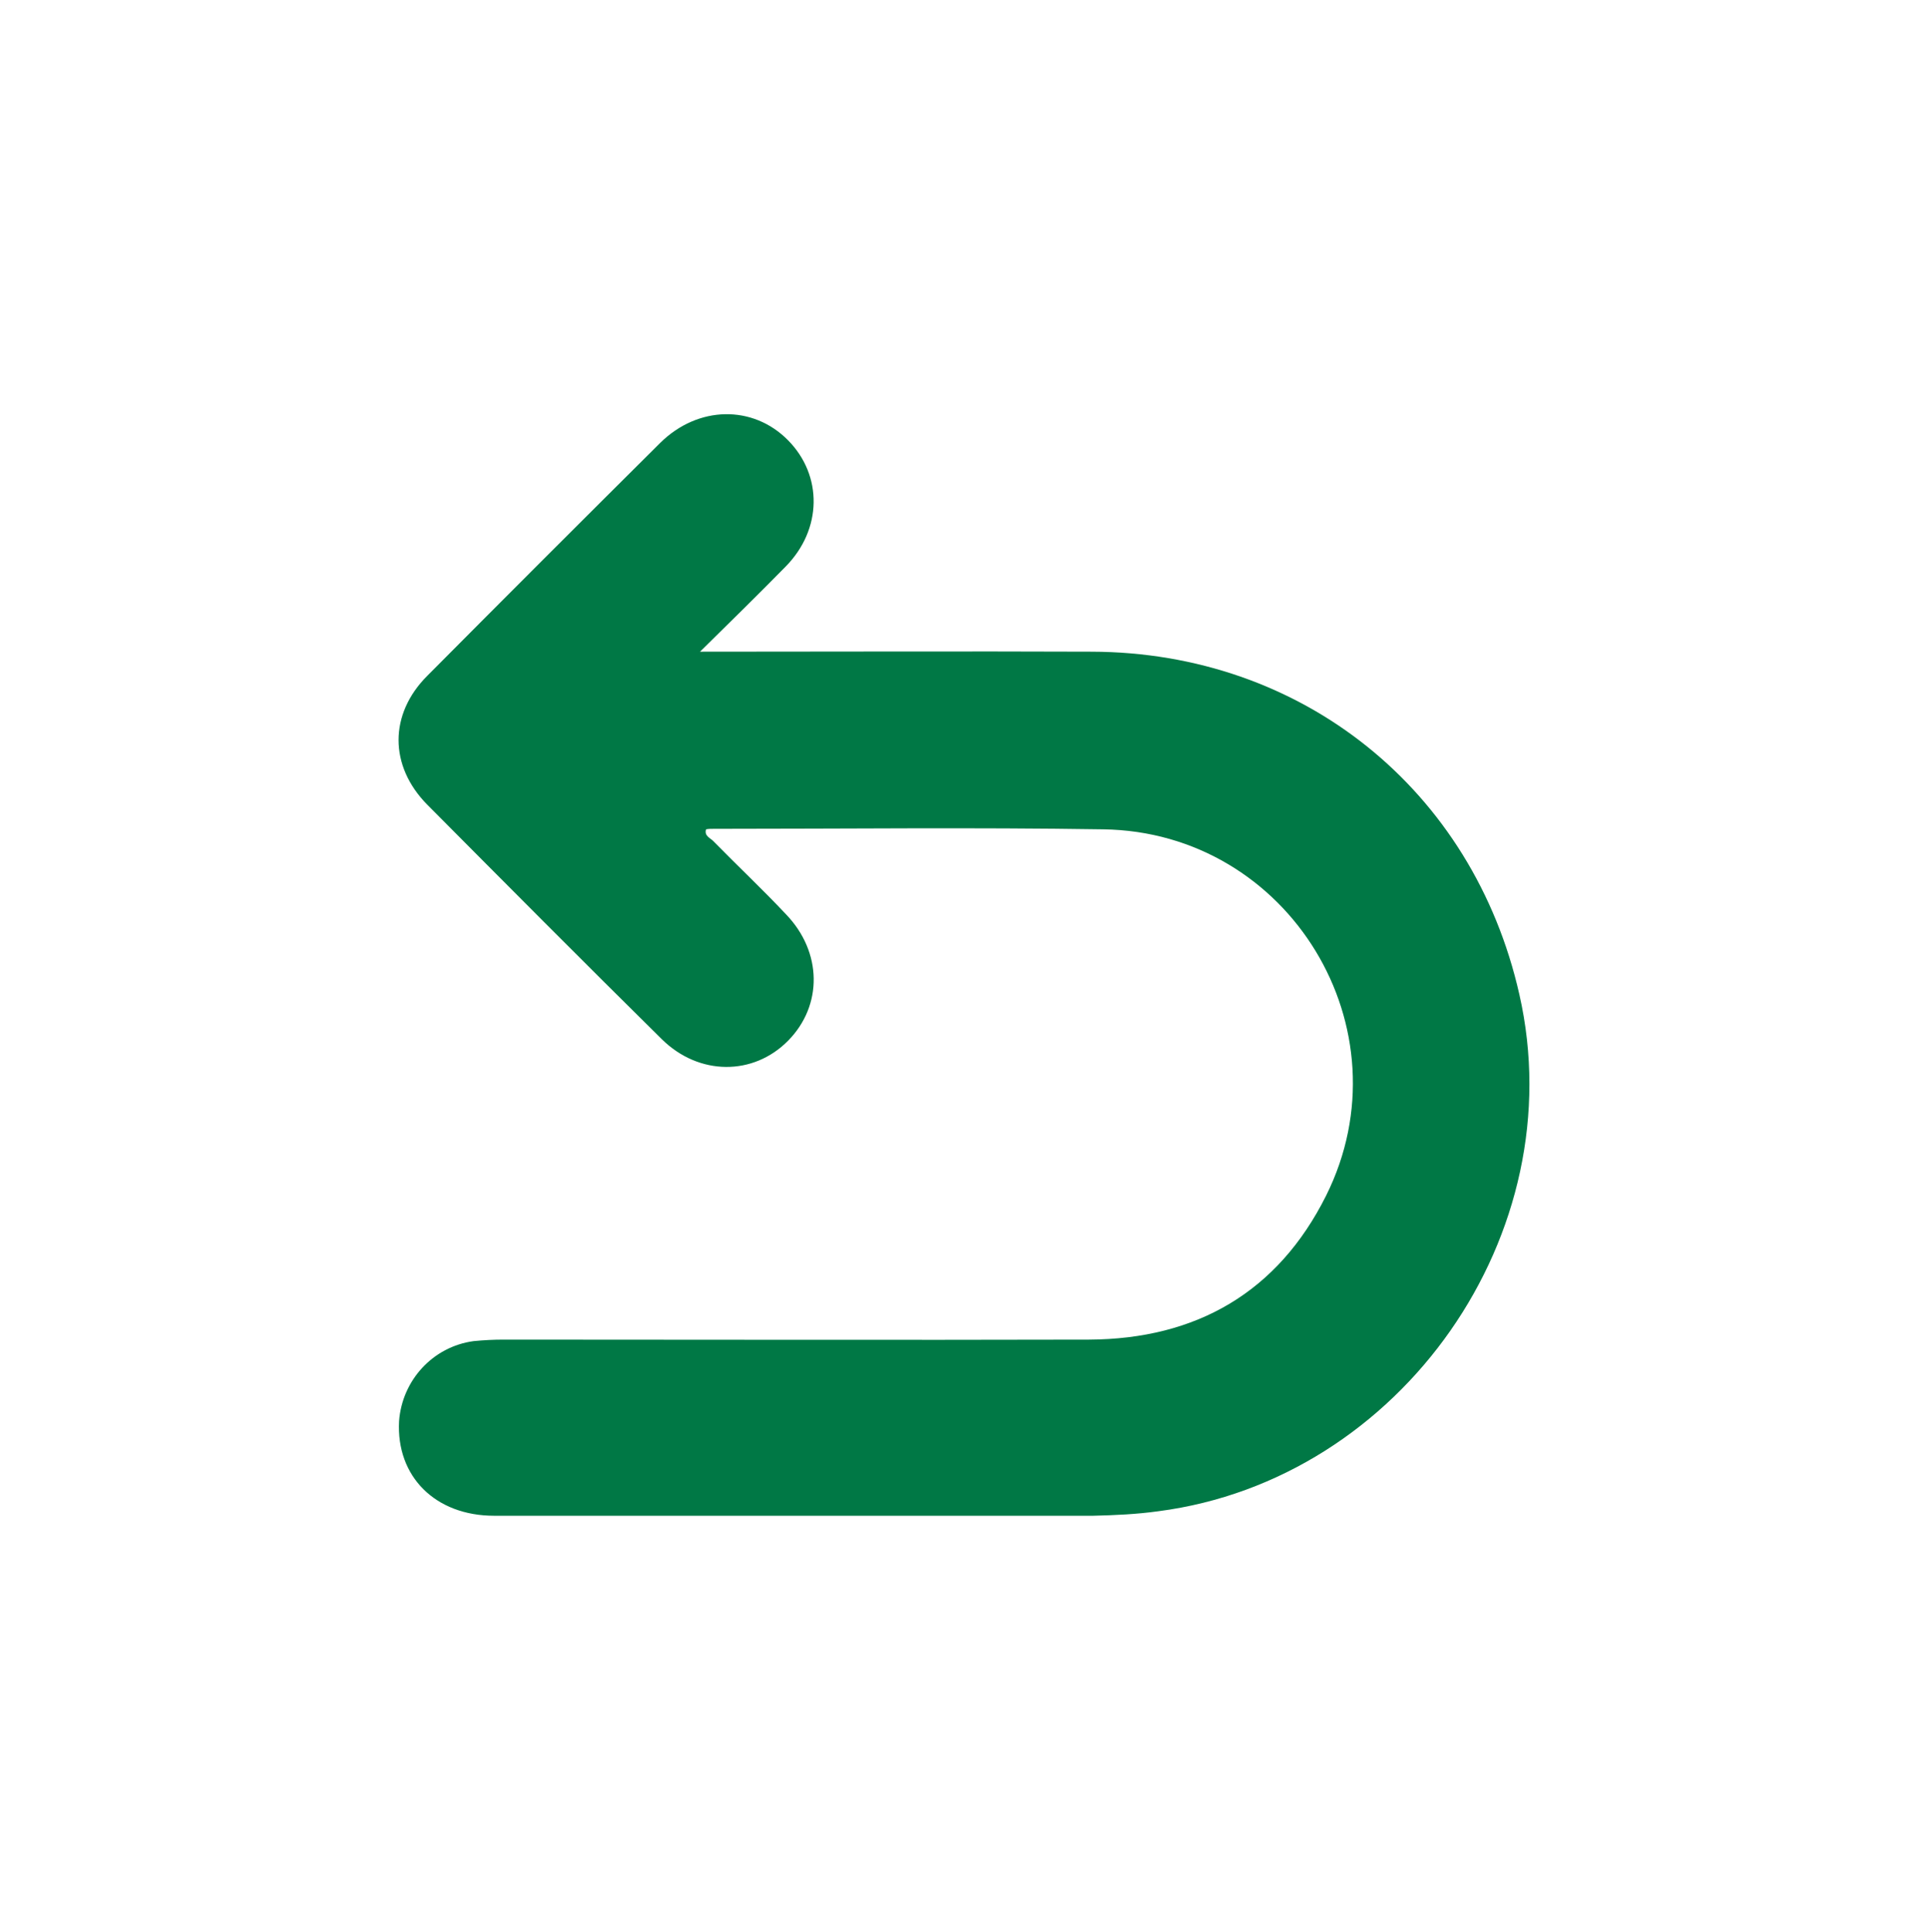<svg xml:space="preserve" style="enable-background:new 0 0 383.3 383.9;" viewBox="0 0 383.3 383.9" y="0px" x="0px" xmlns:xlink="http://www.w3.org/1999/xlink" xmlns="http://www.w3.org/2000/svg" id="Camada_1" version="1.1">
<style type="text/css">
	.st0{fill:#007845;}
</style>
<g id="Camada_2_00000088850286086102921310000013868969077875426725_">
	<g id="Camada_1-2">
		<g>
			<path d="M139.1,129.5c26.7,0,52.3-0.1,77.8,0c41.8,0.1,75.8,27.4,85,68.1c10.8,47.5-23.4,96.4-71.7,102.7
				c-4.3,0.6-8.7,0.8-13,0.9c-39.7,0-79.3,0-119,0c-11.7,0-19.5-7.8-18.9-18.8c0.6-8.1,6.7-14.8,14.8-15.9c2-0.2,4-0.3,6-0.3
				c38.8,0,77.6,0.1,116.3,0c21.3-0.1,37.5-9.4,47.1-28.6c16.5-33.1-7.3-72.3-44.3-72.8c-25.8-0.4-51.6-0.1-77.4-0.1
				c-0.5,0-1,0-1.5,0.1c-0.4,1.3,0.8,1.7,1.4,2.3c4.8,4.9,9.8,9.6,14.5,14.6c7.2,7.5,7.3,18.1,0.4,25.1s-17.7,7-25.1-0.3
				c-15.6-15.4-31.1-31-46.6-46.6c-7.6-7.7-7.6-18,0-25.6c15.4-15.5,30.8-30.9,46.3-46.3c7.5-7.4,18.4-7.6,25.4-0.5
				c6.9,7,6.8,17.7-0.5,25.1C150.8,118,145.3,123.4,139.1,129.5z" class="st0"></path>
		</g>
	</g>
</g>
</svg>
